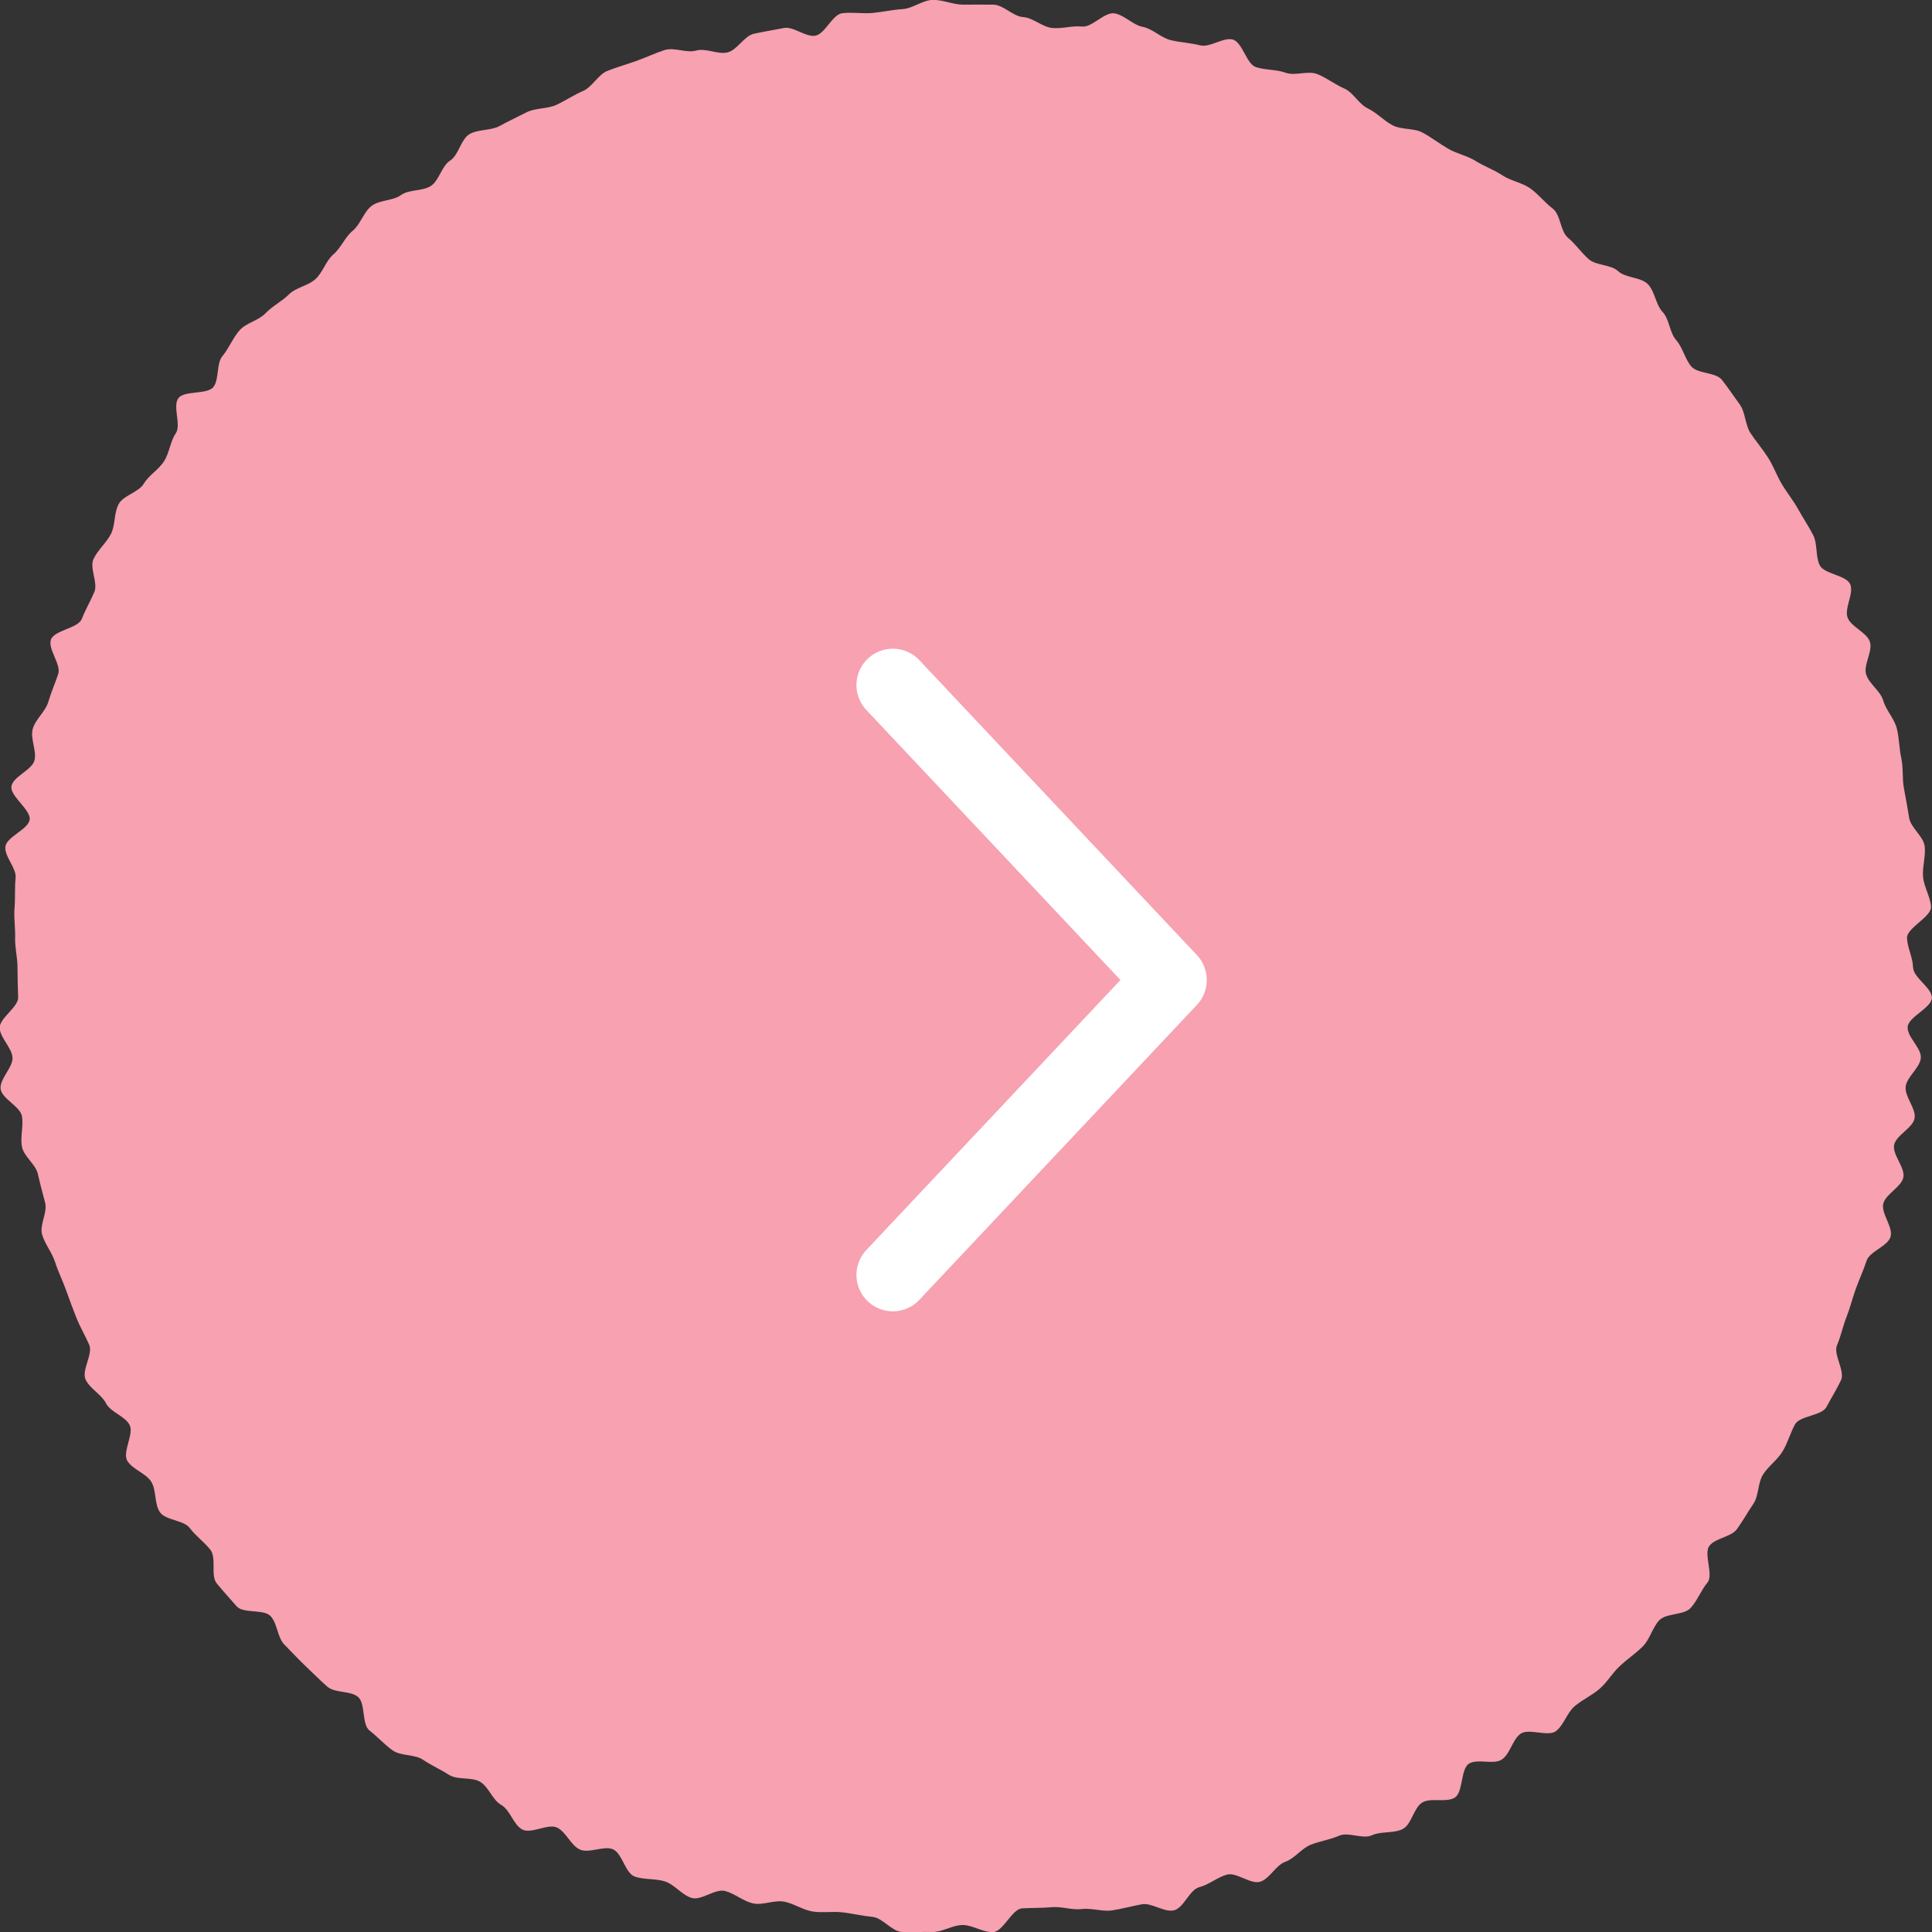 <svg xmlns="http://www.w3.org/2000/svg" width="53.118" height="53.118" viewBox="0 0 53.118 53.118"><rect x="0" y="0" width="53.118" height="53.118" fill="#333333" stroke="none"/><g transform="translate(-654.1 -1092.1)"><path d="M52.6,26.6c0,.276.523.562.515.836s-.651.523-.667.8.388.581.362.854-.381.512-.416.784.289.6.246.868-.513.469-.564.739.312.625.253.893-.482.451-.55.717.276.647.2.911-.575.4-.66.662-.2.506-.294.765-.156.523-.257.778-.154.527-.262.779.228.711.111.96-.272.492-.4.737-.732.237-.865.478-.2.511-.345.748-.388.4-.535.633-.112.58-.267.807-.288.47-.45.692-.587.241-.756.458.12.8-.055,1.012-.28.5-.463.7-.675.137-.863.338-.255.521-.45.716-.43.351-.632.54-.347.442-.554.624-.472.3-.684.477-.3.518-.516.687-.755-.086-.978.076-.283.55-.51.705-.674-.031-.907.117-.156.794-.393.935-.641-.006-.882.127-.3.611-.549.736-.594.053-.844.17-.647-.1-.9.011-.525.148-.781.249-.438.376-.7.469-.424.461-.687.547-.656-.271-.922-.194-.487.276-.755.344-.43.577-.7.638-.611-.218-.883-.167-.535.124-.808.167-.563-.07-.837-.036-.554-.077-.83-.051-.54.015-.816.032-.52.644-.8.653-.558-.195-.835-.195-.561.2-.835.191-.562.018-.837,0-.528-.388-.8-.414-.544-.09-.817-.124-.559.018-.83-.024-.52-.221-.79-.272-.585.108-.854.048-.5-.272-.769-.341-.651.269-.915.192-.472-.369-.734-.454-.576-.042-.835-.135-.345-.649-.6-.751-.646.12-.9.011-.384-.489-.633-.606-.707.18-.952.055-.341-.544-.582-.677-.346-.5-.583-.638-.618-.041-.85-.188-.489-.261-.717-.416-.614-.1-.837-.258-.417-.377-.635-.546-.105-.749-.317-.925-.638-.1-.844-.281-.4-.38-.6-.568-.387-.395-.581-.59-.189-.58-.378-.781-.751-.063-.933-.27-.373-.418-.548-.63,0-.7-.173-.922-.406-.38-.568-.6-.666-.21-.822-.437-.092-.607-.239-.839-.517-.337-.658-.575.195-.747.062-.989-.52-.345-.647-.591-.443-.4-.561-.652.21-.7.1-.954-.25-.487-.352-.743-.195-.51-.288-.769-.214-.5-.3-.767-.278-.489-.355-.753.152-.607.083-.874-.14-.523-.2-.792-.385-.477-.437-.749.046-.563,0-.836-.553-.48-.587-.754.352-.6.326-.87-.333-.527-.351-.8.515-.572.507-.848S.481,26.874.481,26.6s-.073-.544-.065-.818S.377,25.233.4,24.959s0-.547.029-.821-.314-.59-.28-.862.623-.467.666-.738-.551-.654-.5-.924.575-.447.635-.715S.828,20.307.9,20.041s.349-.475.426-.739.19-.513.275-.774-.293-.685-.2-.944.745-.309.846-.564.237-.489.346-.741-.139-.663-.021-.912.353-.442.478-.686.08-.583.214-.824.548-.322.689-.558.41-.386.558-.618.167-.54.322-.768-.092-.742.07-.964.8-.093.965-.31.074-.643.251-.854.281-.49.464-.7.526-.27.716-.471.451-.327.646-.521.53-.234.732-.423.284-.5.49-.677.318-.473.53-.648.3-.513.517-.682.589-.138.811-.3.6-.1.826-.254.293-.547.526-.695.293-.585.53-.725.589-.093.831-.226.495-.251.741-.376.571-.088.821-.205.479-.273.732-.382.413-.451.67-.552.529-.178.789-.271.516-.214.779-.3.607.09.872.013.6.118.865.05.453-.453.723-.513.541-.1.813-.156.6.254.87.211.47-.585.745-.619.56.019.835-.007.548-.089.825-.106.547-.245.823-.253.561.131.838.131.559-.005.834,0,.54.324.814.341.526.272.8.3S29.478.7,29.751.73s.616-.406.888-.363.51.321.78.372.5.3.768.364.545.076.812.144.639-.234.9-.158.371.672.633.757.556.06.815.154.614-.065.87.037.483.284.736.393.406.434.655.552.44.34.684.465.581.069.822.2.459.3.7.441.526.192.759.339.5.238.732.393.541.2.764.357.4.39.621.558.205.62.418.8.365.408.571.59.609.143.81.331.619.16.814.354.217.564.407.765.19.568.373.774.237.51.413.722.677.157.848.375.324.448.486.671.149.567.3.794.331.436.479.668.239.494.38.731.316.448.449.69.288.466.413.712.06.576.178.825.731.273.84.526-.171.667-.069.923.515.394.608.653-.185.643-.1.906.393.452.469.716.3.49.371.758.065.554.125.824.022.559.073.83.1.541.144.813.391.505.426.779-.069.569-.044.844.2.544.219.82-.668.581-.66.857.164.539.164.815" transform="translate(654.1 1092.1)" fill="#f7a1b1"/><path d="M7.632,0,0,8.109l7.632,8.109" transform="translate(686.279 1127.153) rotate(180)" fill="none" stroke="#fff" stroke-linecap="round" stroke-linejoin="round" stroke-width="2"/></g></svg>